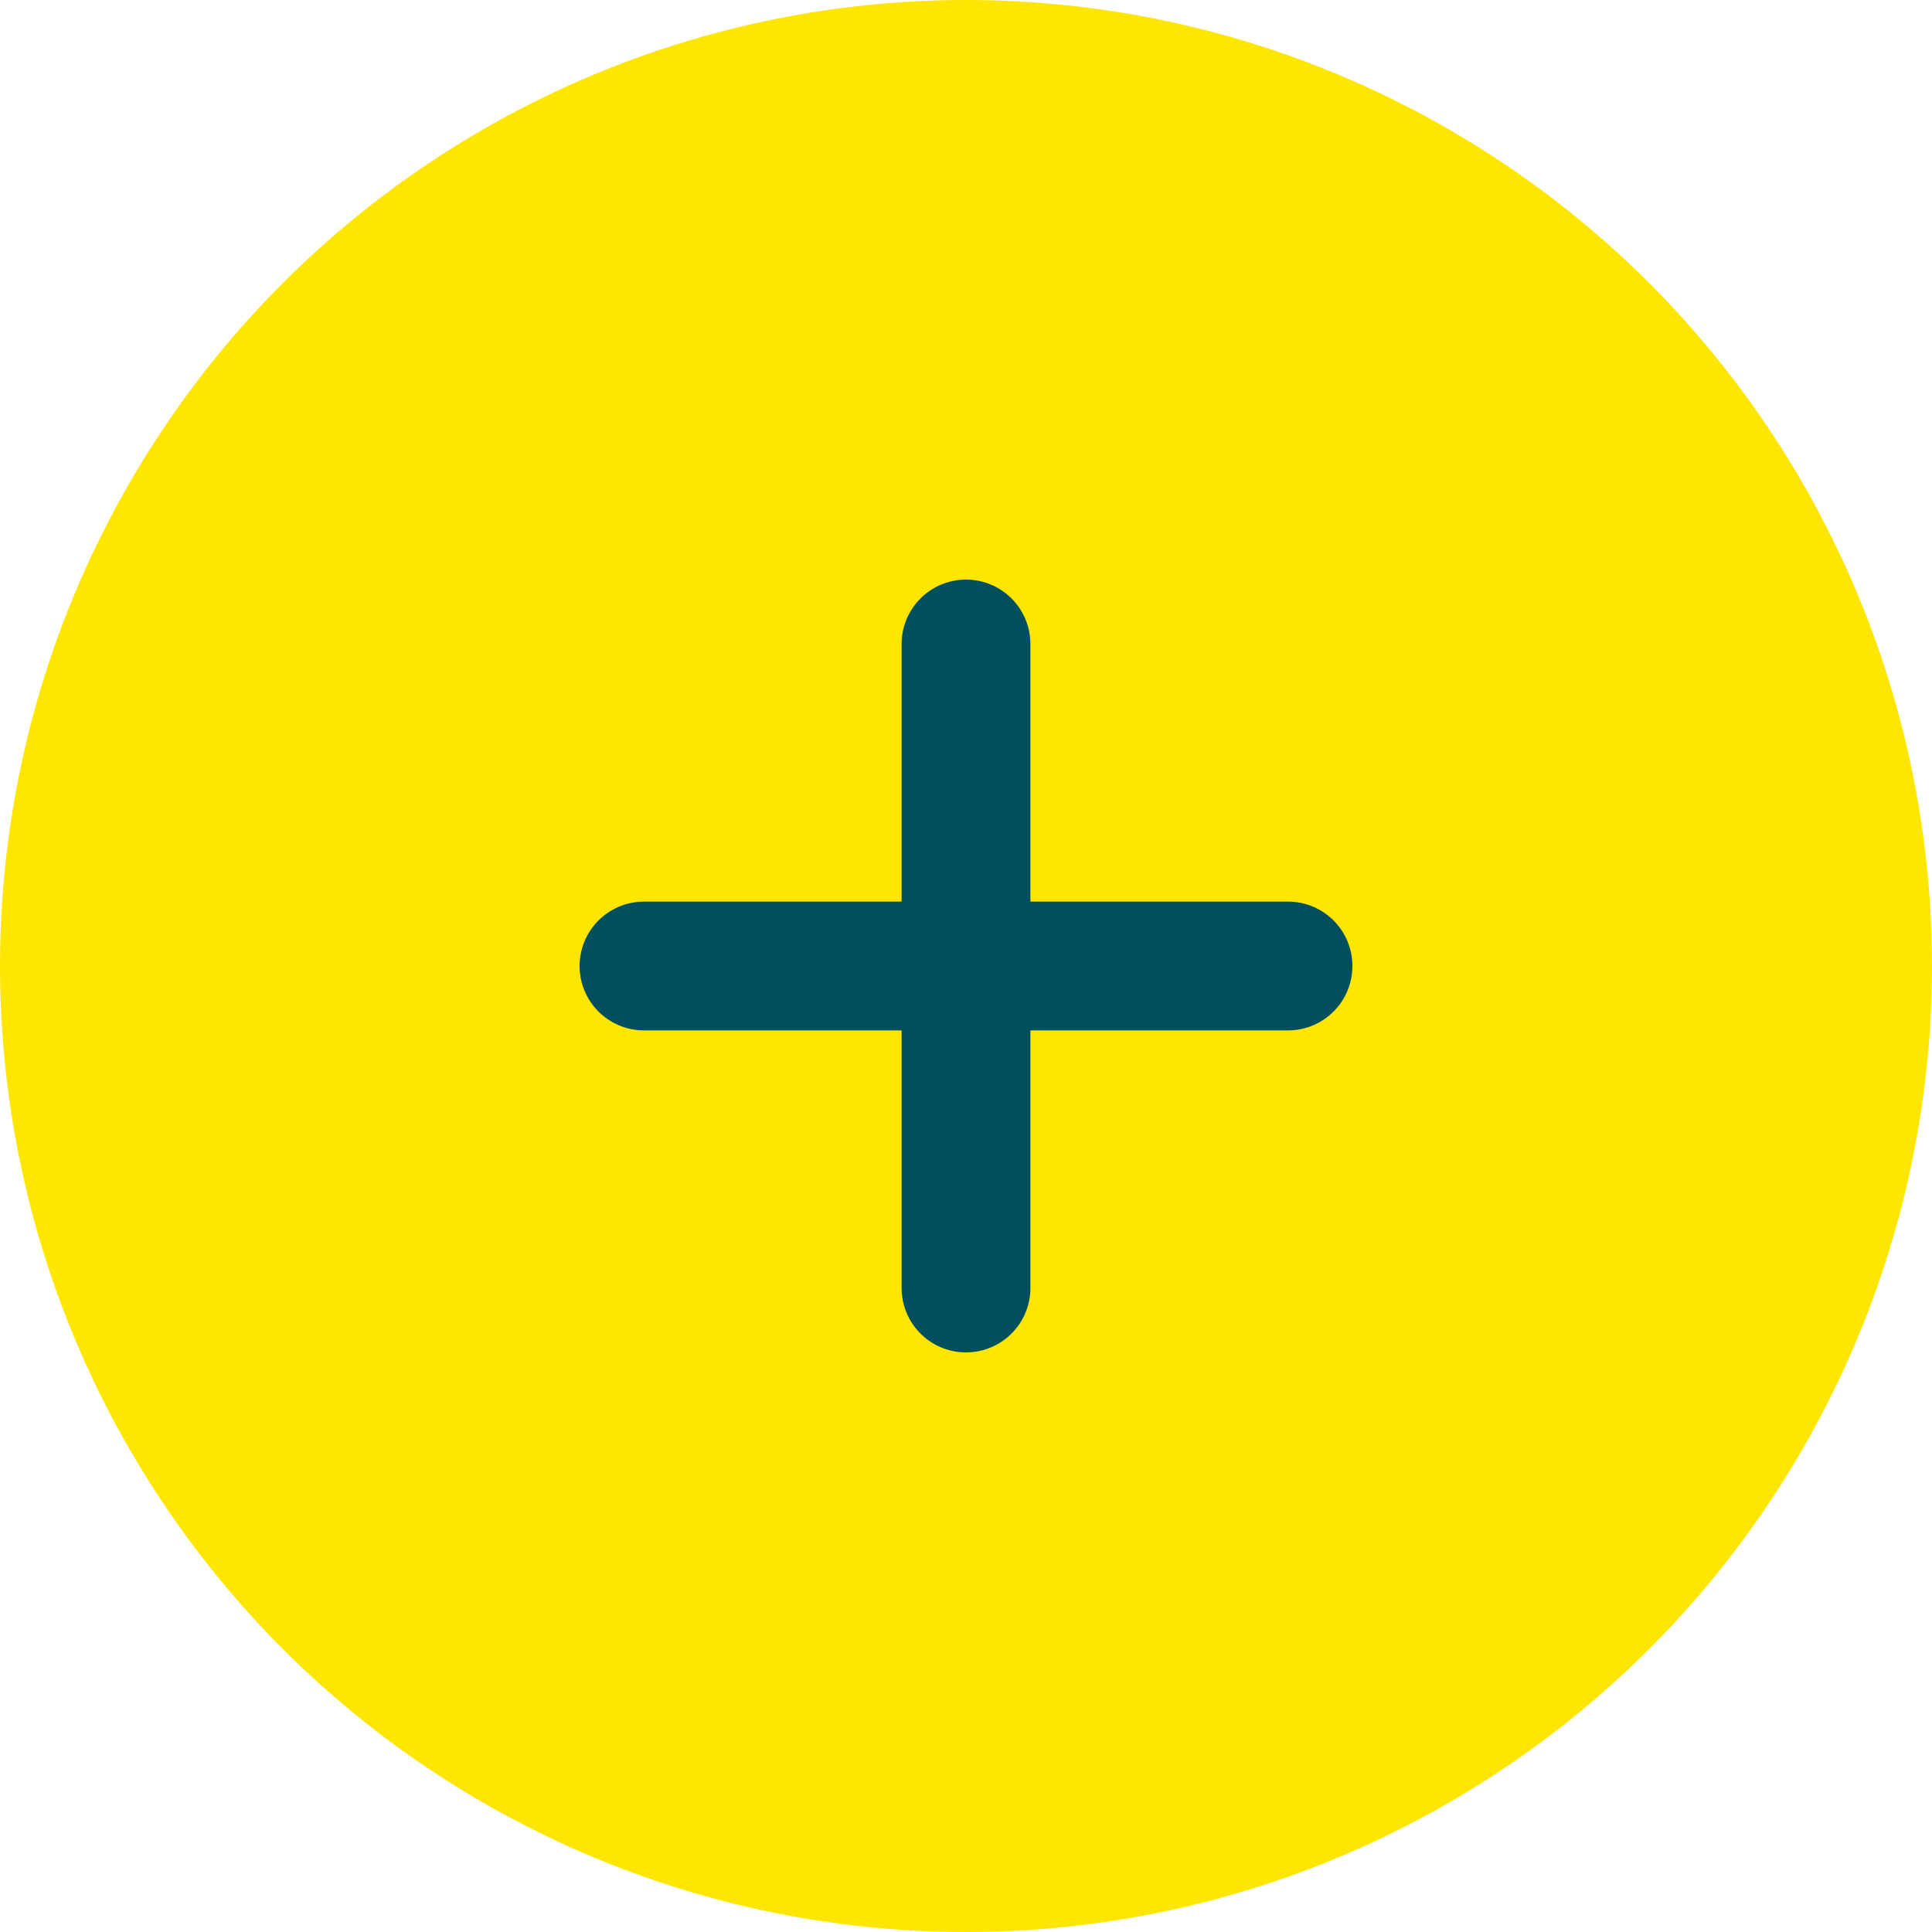 <svg xmlns="http://www.w3.org/2000/svg" width="30" height="30" viewBox="0 0 30 30" fill="none">
  <circle cx="15" cy="15" r="15" fill="#FFE600"/>
  <path d="M15 10L15 20M20 15L10 15" stroke="#004F5E" stroke-width="2" stroke-linecap="round"/>
</svg>

